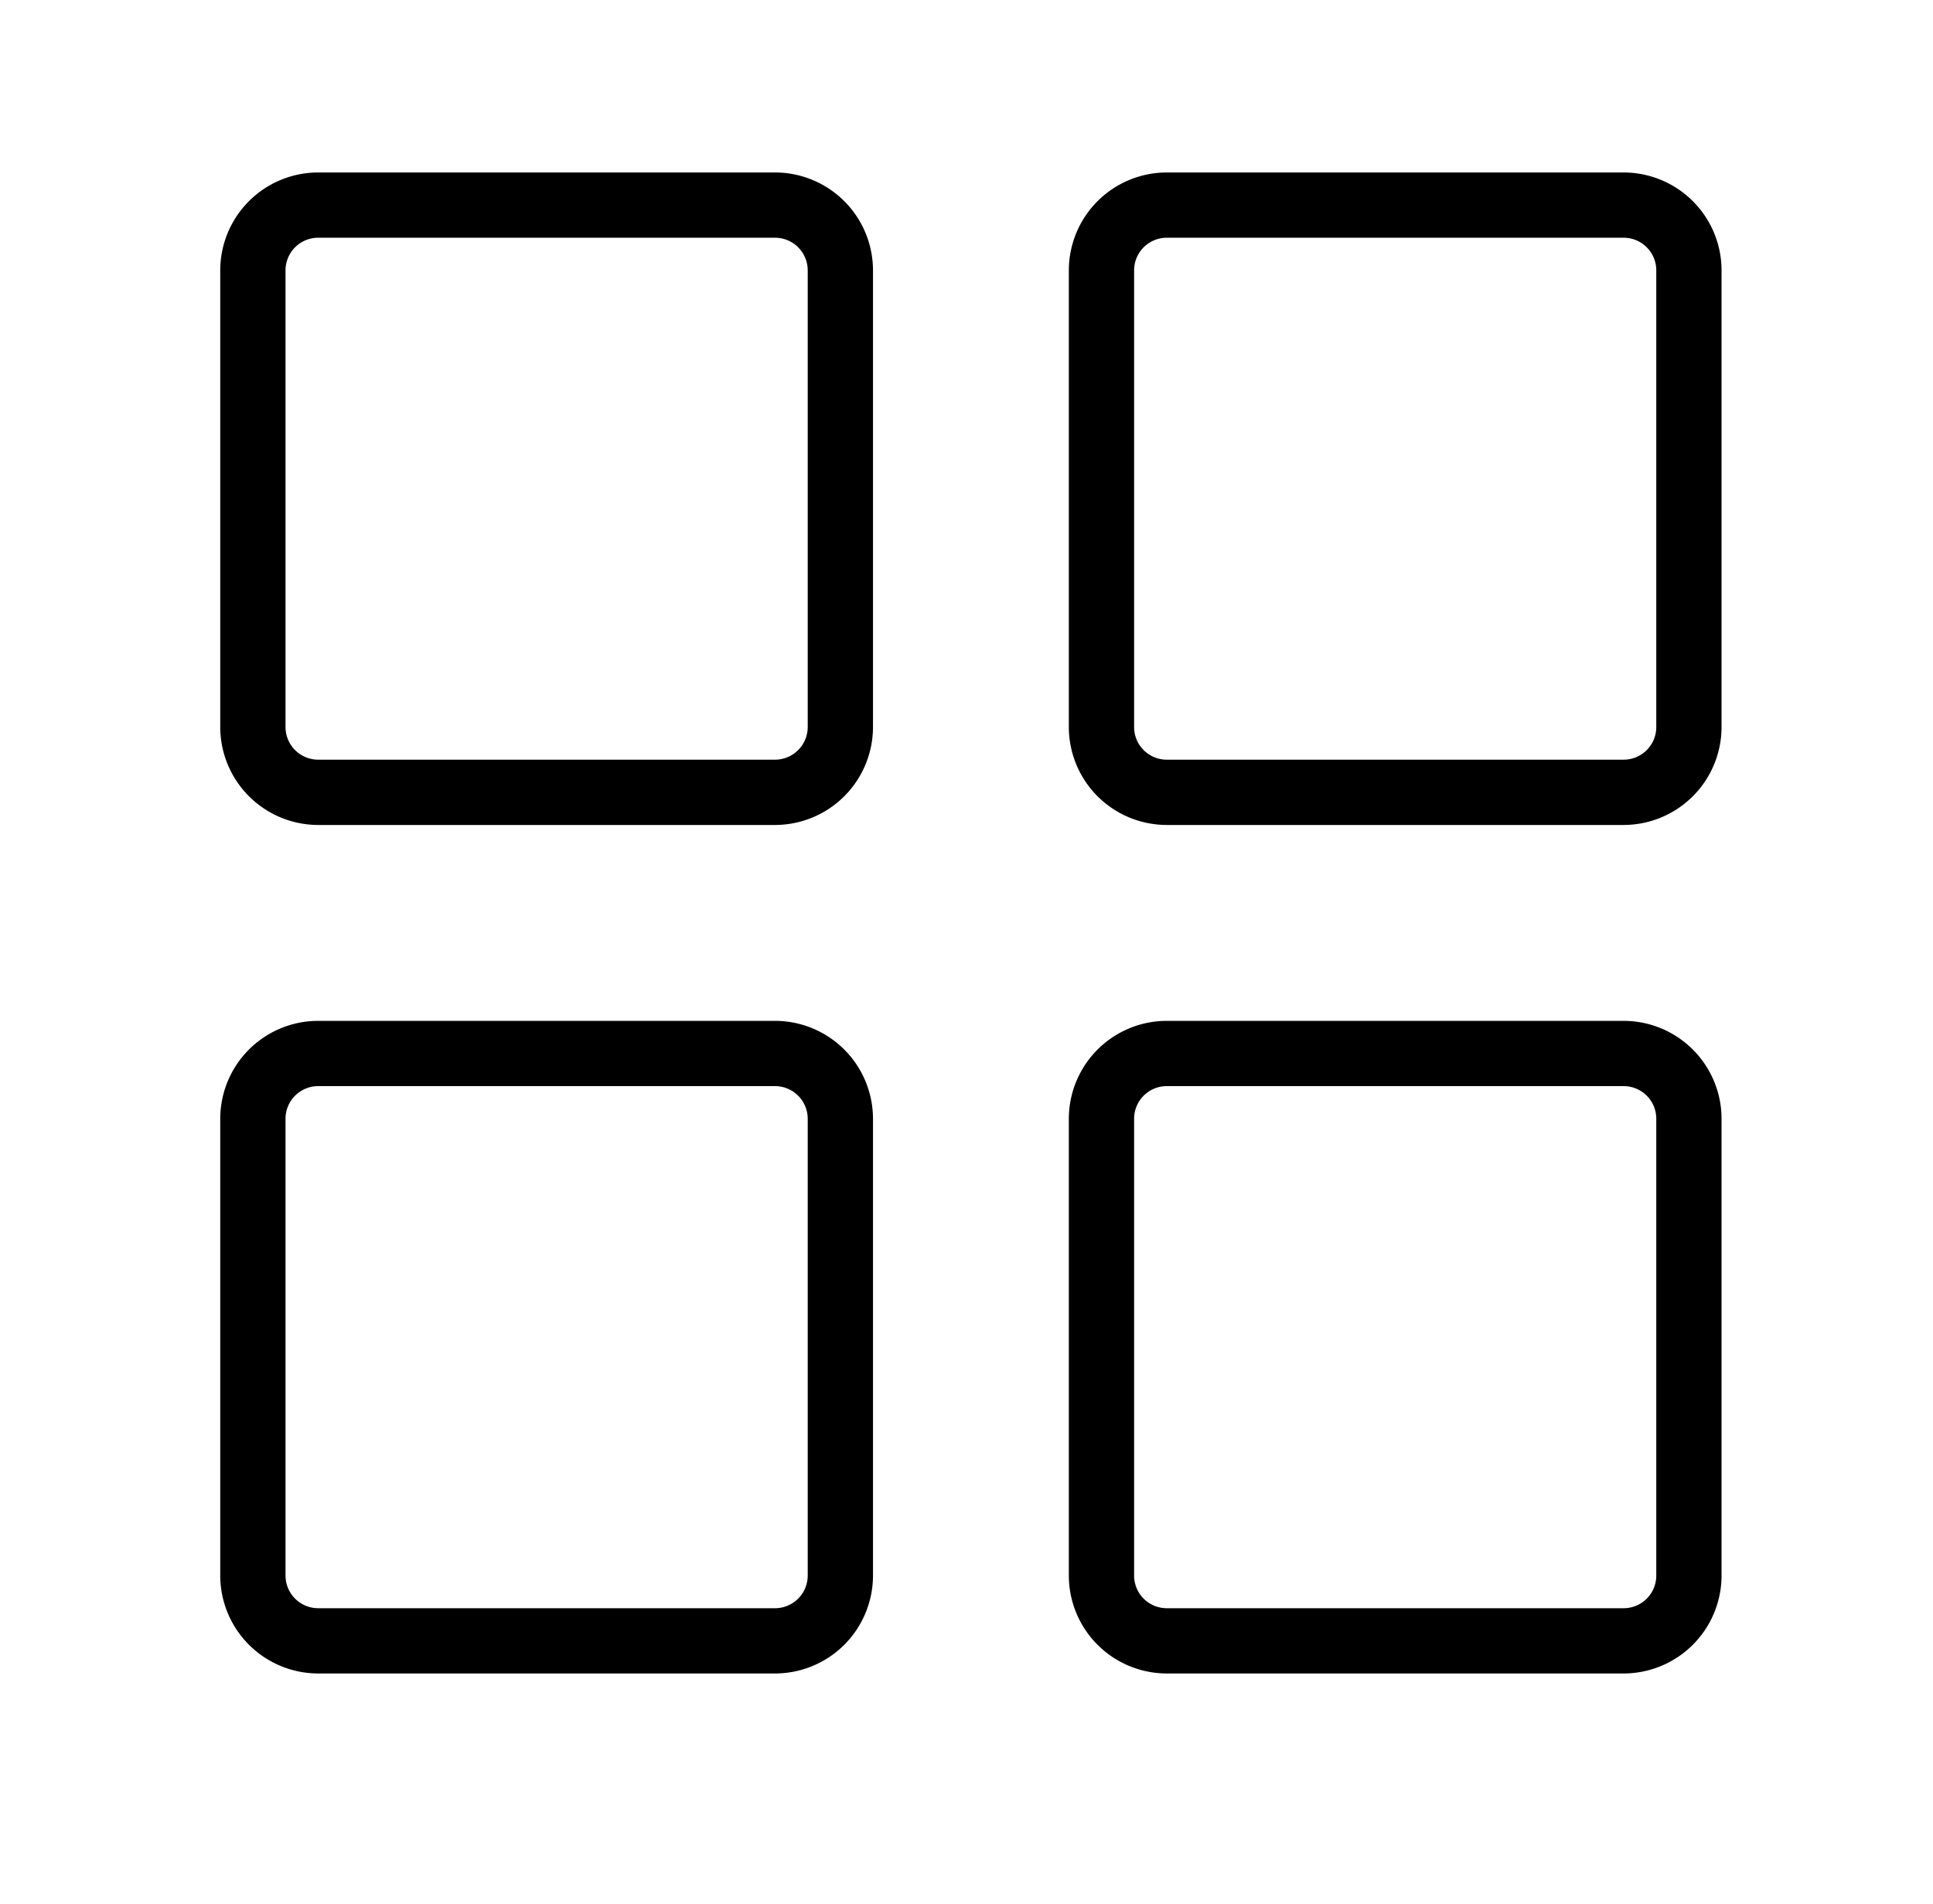 <svg xmlns="http://www.w3.org/2000/svg" viewBox="0 0 659.22 649.53"><defs><style>.cls-1{fill:#231f20;}</style></defs><path fill="currentColor" d="M264.33,58.83H108.49A33.42,33.42,0,0,0,75.11,92.22V248a33.44,33.44,0,0,0,33.39,33.4H264.33A33.44,33.44,0,0,0,297.72,248V92.22A33.43,33.43,0,0,0,264.33,58.83ZM275.46,248a11.15,11.15,0,0,1-11.13,11.13H108.5A11.15,11.15,0,0,1,97.37,248V92.22a11.14,11.14,0,0,1,11.12-11.13H264.33a11.15,11.15,0,0,1,11.13,11.13V248Z"/><path fill="currentColor" d="M553.72,58.83H397.9a33.43,33.43,0,0,0-33.39,33.39V248a33.43,33.43,0,0,0,33.39,33.4H553.72A33.44,33.44,0,0,0,587.11,248V92.22A33.43,33.43,0,0,0,553.72,58.83ZM564.85,248a11.13,11.13,0,0,1-11.13,11.13H397.9A11.13,11.13,0,0,1,386.77,248V92.22A11.14,11.14,0,0,1,397.9,81.09H553.72a11.14,11.14,0,0,1,11.13,11.13Z"/><path fill="currentColor" d="M264.33,348.22H108.49a33.42,33.42,0,0,0-33.38,33.39V537.44a33.44,33.44,0,0,0,33.39,33.39H264.33a33.43,33.43,0,0,0,33.39-33.39V381.61A33.43,33.43,0,0,0,264.33,348.22Zm11.13,189.22a11.15,11.15,0,0,1-11.13,11.13H108.5a11.15,11.15,0,0,1-11.13-11.13V381.61a11.14,11.14,0,0,1,11.12-11.13H264.33a11.15,11.15,0,0,1,11.13,11.13V537.44Z"/><path fill="currentColor" d="M553.72,348.22H397.9a33.43,33.43,0,0,0-33.39,33.39V537.44a33.43,33.43,0,0,0,33.39,33.39H553.72a33.44,33.44,0,0,0,33.39-33.39V381.61A33.43,33.43,0,0,0,553.72,348.22Zm11.13,189.22a11.13,11.13,0,0,1-11.13,11.13H397.9a11.13,11.13,0,0,1-11.13-11.13V381.61a11.13,11.13,0,0,1,11.13-11.13H553.72a11.13,11.13,0,0,1,11.13,11.13Z"/></svg>